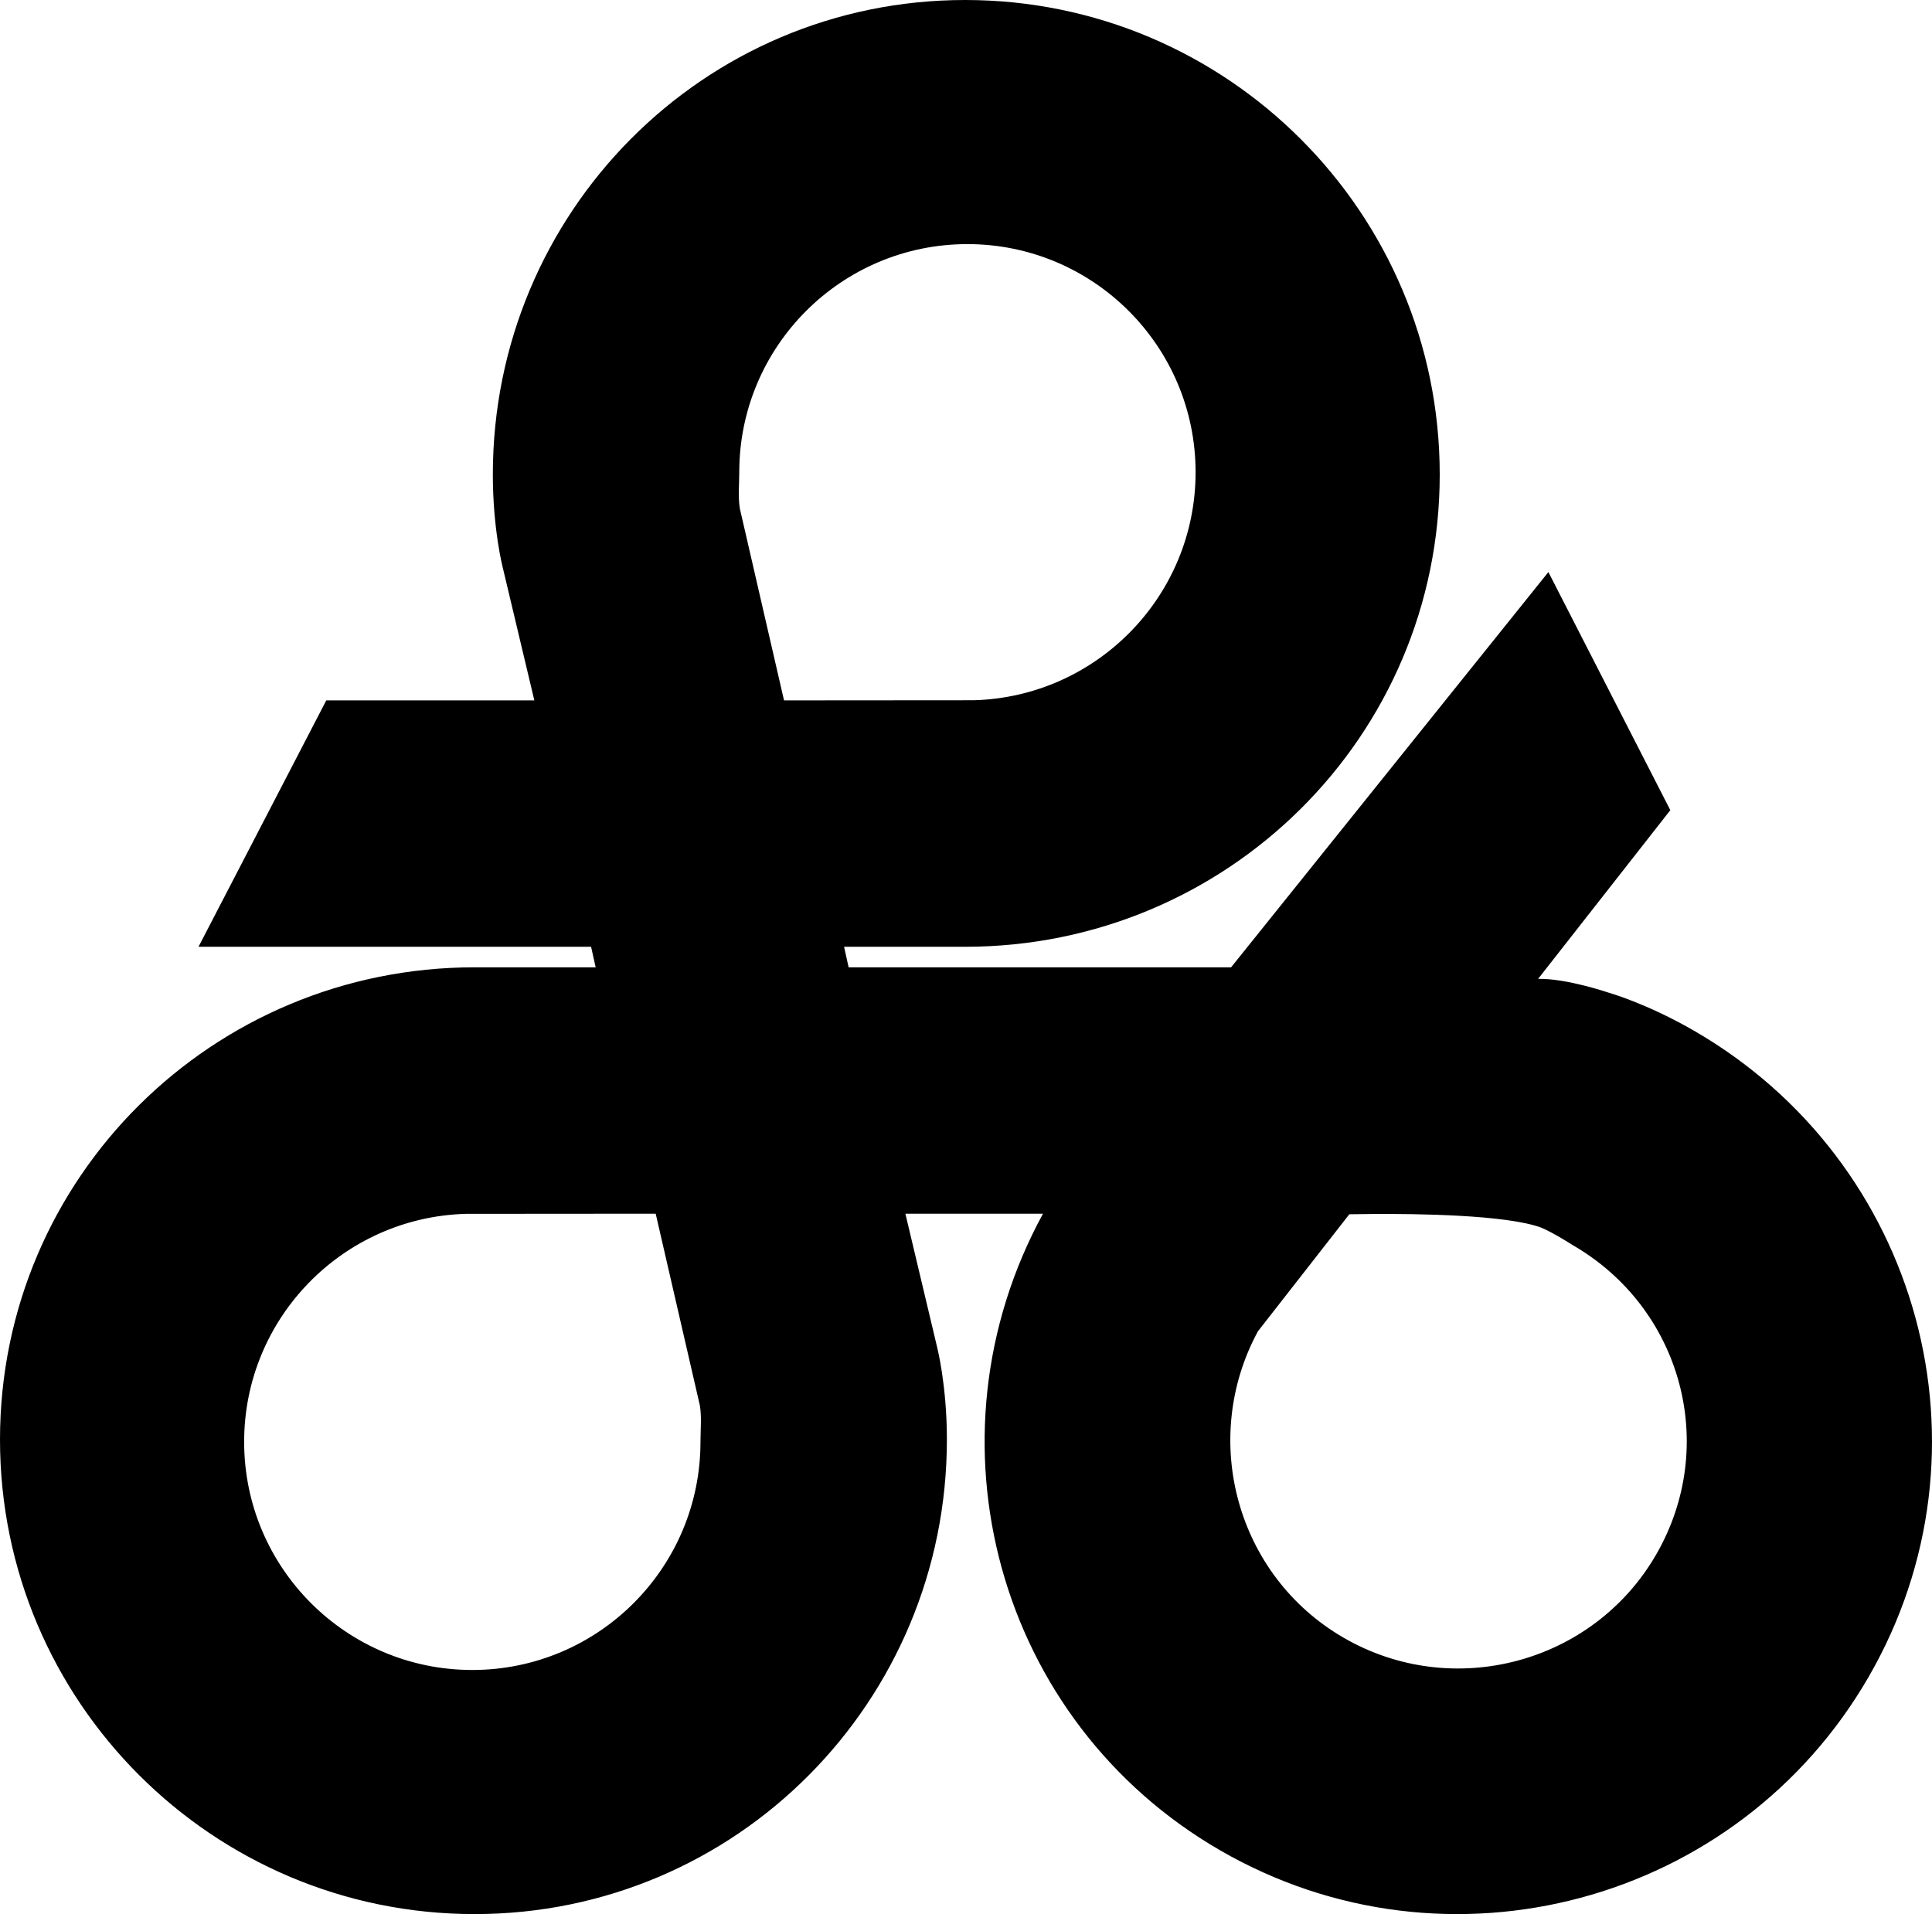 <?xml version="1.0" encoding="UTF-8" standalone="no"?>
<!-- Created with Inkscape (http://www.inkscape.org/) -->

<svg
   xmlns:dc="http://purl.org/dc/elements/1.1/"
   xmlns:cc="http://creativecommons.org/ns#"
   xmlns:rdf="http://www.w3.org/1999/02/22-rdf-syntax-ns#"
   xmlns:svg="http://www.w3.org/2000/svg"
   xmlns="http://www.w3.org/2000/svg"
   xmlns:sodipodi="http://sodipodi.sourceforge.net/DTD/sodipodi-0.dtd"
   xmlns:inkscape="http://www.inkscape.org/namespaces/inkscape"
   version="1.0"
   width="423.376"
   height="419.502"
   id="svg2"
   sodipodi:docname="Okinawa,_Okinawa chapter.svg"
   inkscape:version="0.92.1 r15371">
  <sodipodi:namedview
     pagecolor="#ffffff"
     bordercolor="#666666"
     borderopacity="1"
     objecttolerance="10"
     gridtolerance="10"
     guidetolerance="10"
     inkscape:pageopacity="0"
     inkscape:pageshadow="2"
     inkscape:window-width="1920"
     inkscape:window-height="1017"
     id="namedview4489"
     showgrid="false"
     fit-margin-top="0"
     fit-margin-left="0"
     fit-margin-right="0"
     fit-margin-bottom="0"
     inkscape:zoom="1.2984127"
     inkscape:cx="211.5"
     inkscape:cy="210.0021"
     inkscape:window-x="-8"
     inkscape:window-y="-8"
     inkscape:window-maximized="1"
     inkscape:current-layer="svg2" />
  <defs
     id="defs5" />
  <path
     d="M 211.5,0 C 154.092,0 108,46.592 108,104 c 0,11.984 2.156,20.312 2.156,20.312 l 6.938,29.188 H 71.5 l -28,54 h 86.031 l 1,4.5 C 129.568,212 104,212 104,212 46.592,212 0,258.092 0,315.5 c 0,57.408 46.592,104 104,104 57.408,0 103.5,-46.592 103.5,-104 0,-11.984 -2.156,-20.312 -2.156,-20.312 L 198.406,266 h 30.156 c -26.94,49.365 -10.097,111.288 38.875,139.562 49.717,28.704 113.359,11.654 142.062,-38.062 28.704,-49.717 11.404,-112.921 -38.312,-141.625 -10.379,-5.992 -18.656,-8.312 -18.656,-8.312 0,0 -9.219,-3.156 -15.469,-3.031 L 366.031,177.562 339.312,125.375 269.781,212 h -83.812 l -1,-4.5 c 0.963,0 26.531,0 26.531,0 57.408,0 104,-46.092 104,-103.5 0,-57.408 -46.592,-104 -104,-104 z m 0.5,53.5 c 27.6,0 50,22.4 50,50 0,27.127 -21.647,49.219 -48.594,49.969 L 171.812,153.5 162.125,111.438 C 161.713,108.855 162,106.198 162,103.5 c 0,-27.6 22.4,-50 50,-50 z m -68.312,212.5 9.688,42.062 c 0.412,2.583 0.125,5.239 0.125,7.938 0,27.6 -22.4,50 -50,50 -27.6,10e-6 -50,-22.4 -50,-50 0,-27.127 21.647,-49.219 48.594,-49.969 z m 157.125,0.062 c 9.416,-0.066 29.188,0.156 36.875,2.969 2.627,1.075 6.938,3.844 6.938,3.844 23.902,13.8 32.112,43.91 18.312,67.812 -13.8,23.902 -44.535,32.081 -68.438,18.281 -23.492,-13.563 -31.667,-43.476 -18.844,-67.188 L 295.688,266.125 c -10e-6,0 1.986,-0.041 5.125,-0.062 z"
     id="path2386"
     style="fill:#000000;stroke:none"
     inkscape:connector-curvature="0" />
</svg>
